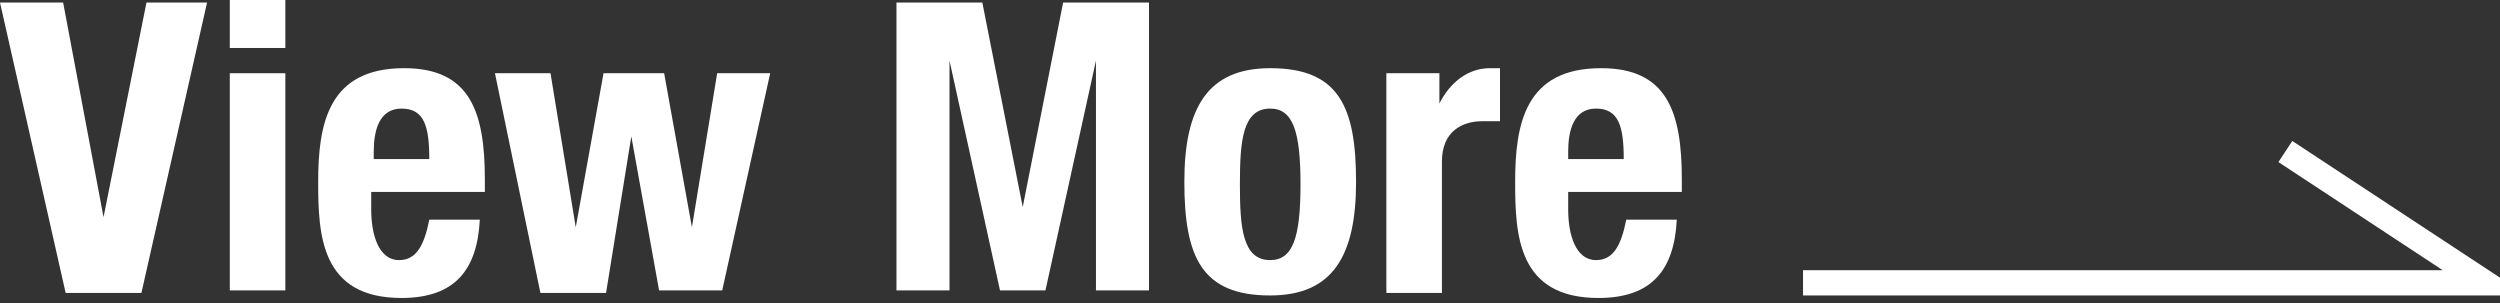 <?xml version="1.0" encoding="utf-8"?>
<!-- Generator: Adobe Illustrator 21.1.0, SVG Export Plug-In . SVG Version: 6.00 Build 0)  -->
<svg version="1.1" id="レイヤー_1" xmlns="http://www.w3.org/2000/svg" xmlns:xlink="http://www.w3.org/1999/xlink" x="0px"
	 y="0px" viewBox="0 0 99 12" style="enable-background:new 0 0 99 12;" xml:space="preserve">
<rect x="0" y="0" width="99" height="12" fill="#333333" stroke="none"/>
<style type="text/css">
	.st0{fill:#FFFFFF;}
	.st1{fill:none;stroke:#FFFFFF;stroke-miterlimit:10;}
</style>
<g>
	<g>
		<path class="st0" d="M2.5,0.1l1.6,8.5h0l1.7-8.5h2.4L5.6,11.6h-3L0,0.1H2.5z"/>
		<path class="st0" d="M9.1,0h2.2v1.9H9.1V0z M9.1,2.9h2.2v8.6H9.1V2.9z"/>
		<path class="st0" d="M14.7,7.6v0.7c0,1,0.3,2,1.1,2c0.7,0,1-0.6,1.2-1.6h2c-0.1,2-1,3.1-3.1,3.1c-3.2,0-3.3-2.5-3.3-4.6
			c0-2.3,0.4-4.5,3.4-4.5c2.6,0,3.2,1.7,3.2,4.4v0.5H14.7z M17,6.3c0-1.3-0.2-2-1.1-2c-0.9,0-1.1,0.9-1.1,1.7v0.3H17z"/>
		<path class="st0" d="M19.6,2.9h2.2l1,6.1h0l1.1-6.1h2.4l1.1,6.1h0l1-6.1h2.1l-1.9,8.6h-2.5l-1.1-6.1h0L24,11.6h-2.6L19.6,2.9z"/>
		<path class="st0" d="M35.5,0.1h3.4l1.6,8.1h0l1.6-8.1h3.4v11.4h-2.1V2.4h0l-2,9.1h-1.8l-2-9.1h0v9.1h-2.1V0.1z"/>
		<path class="st0" d="M50.3,2.7c2.7,0,3.4,1.5,3.4,4.5c0,2.9-0.9,4.5-3.4,4.5c-2.7,0-3.4-1.5-3.4-4.5C46.9,4.3,47.8,2.7,50.3,2.7z
			 M50.3,10.3c0.9,0,1.2-0.9,1.2-3c0-2.1-0.3-3-1.2-3c-1.1,0-1.2,1.3-1.2,3S49.2,10.3,50.3,10.3z"/>
		<path class="st0" d="M54.9,2.9H57v1.2h0c0.4-0.8,1.1-1.4,2-1.4c0.1,0,0.3,0,0.4,0v2.1c-0.2,0-0.5,0-0.7,0c-0.8,0-1.6,0.4-1.6,1.6
			v5.2h-2.2V2.9z"/>
		<path class="st0" d="M62.1,7.6v0.7c0,1,0.3,2,1.1,2c0.7,0,1-0.6,1.2-1.6h2c-0.1,2-1,3.1-3.1,3.1c-3.2,0-3.3-2.5-3.3-4.6
			c0-2.3,0.4-4.5,3.4-4.5c2.6,0,3.2,1.7,3.2,4.4v0.5H62.1z M64.3,6.3c0-1.3-0.2-2-1.1-2c-0.9,0-1.1,0.9-1.1,1.7v0.3H64.3z"/>
	</g>
</g>
<polyline class="st1" points="71.4,11.2 98.4,11.2 90.5,6 "/>
</svg>
